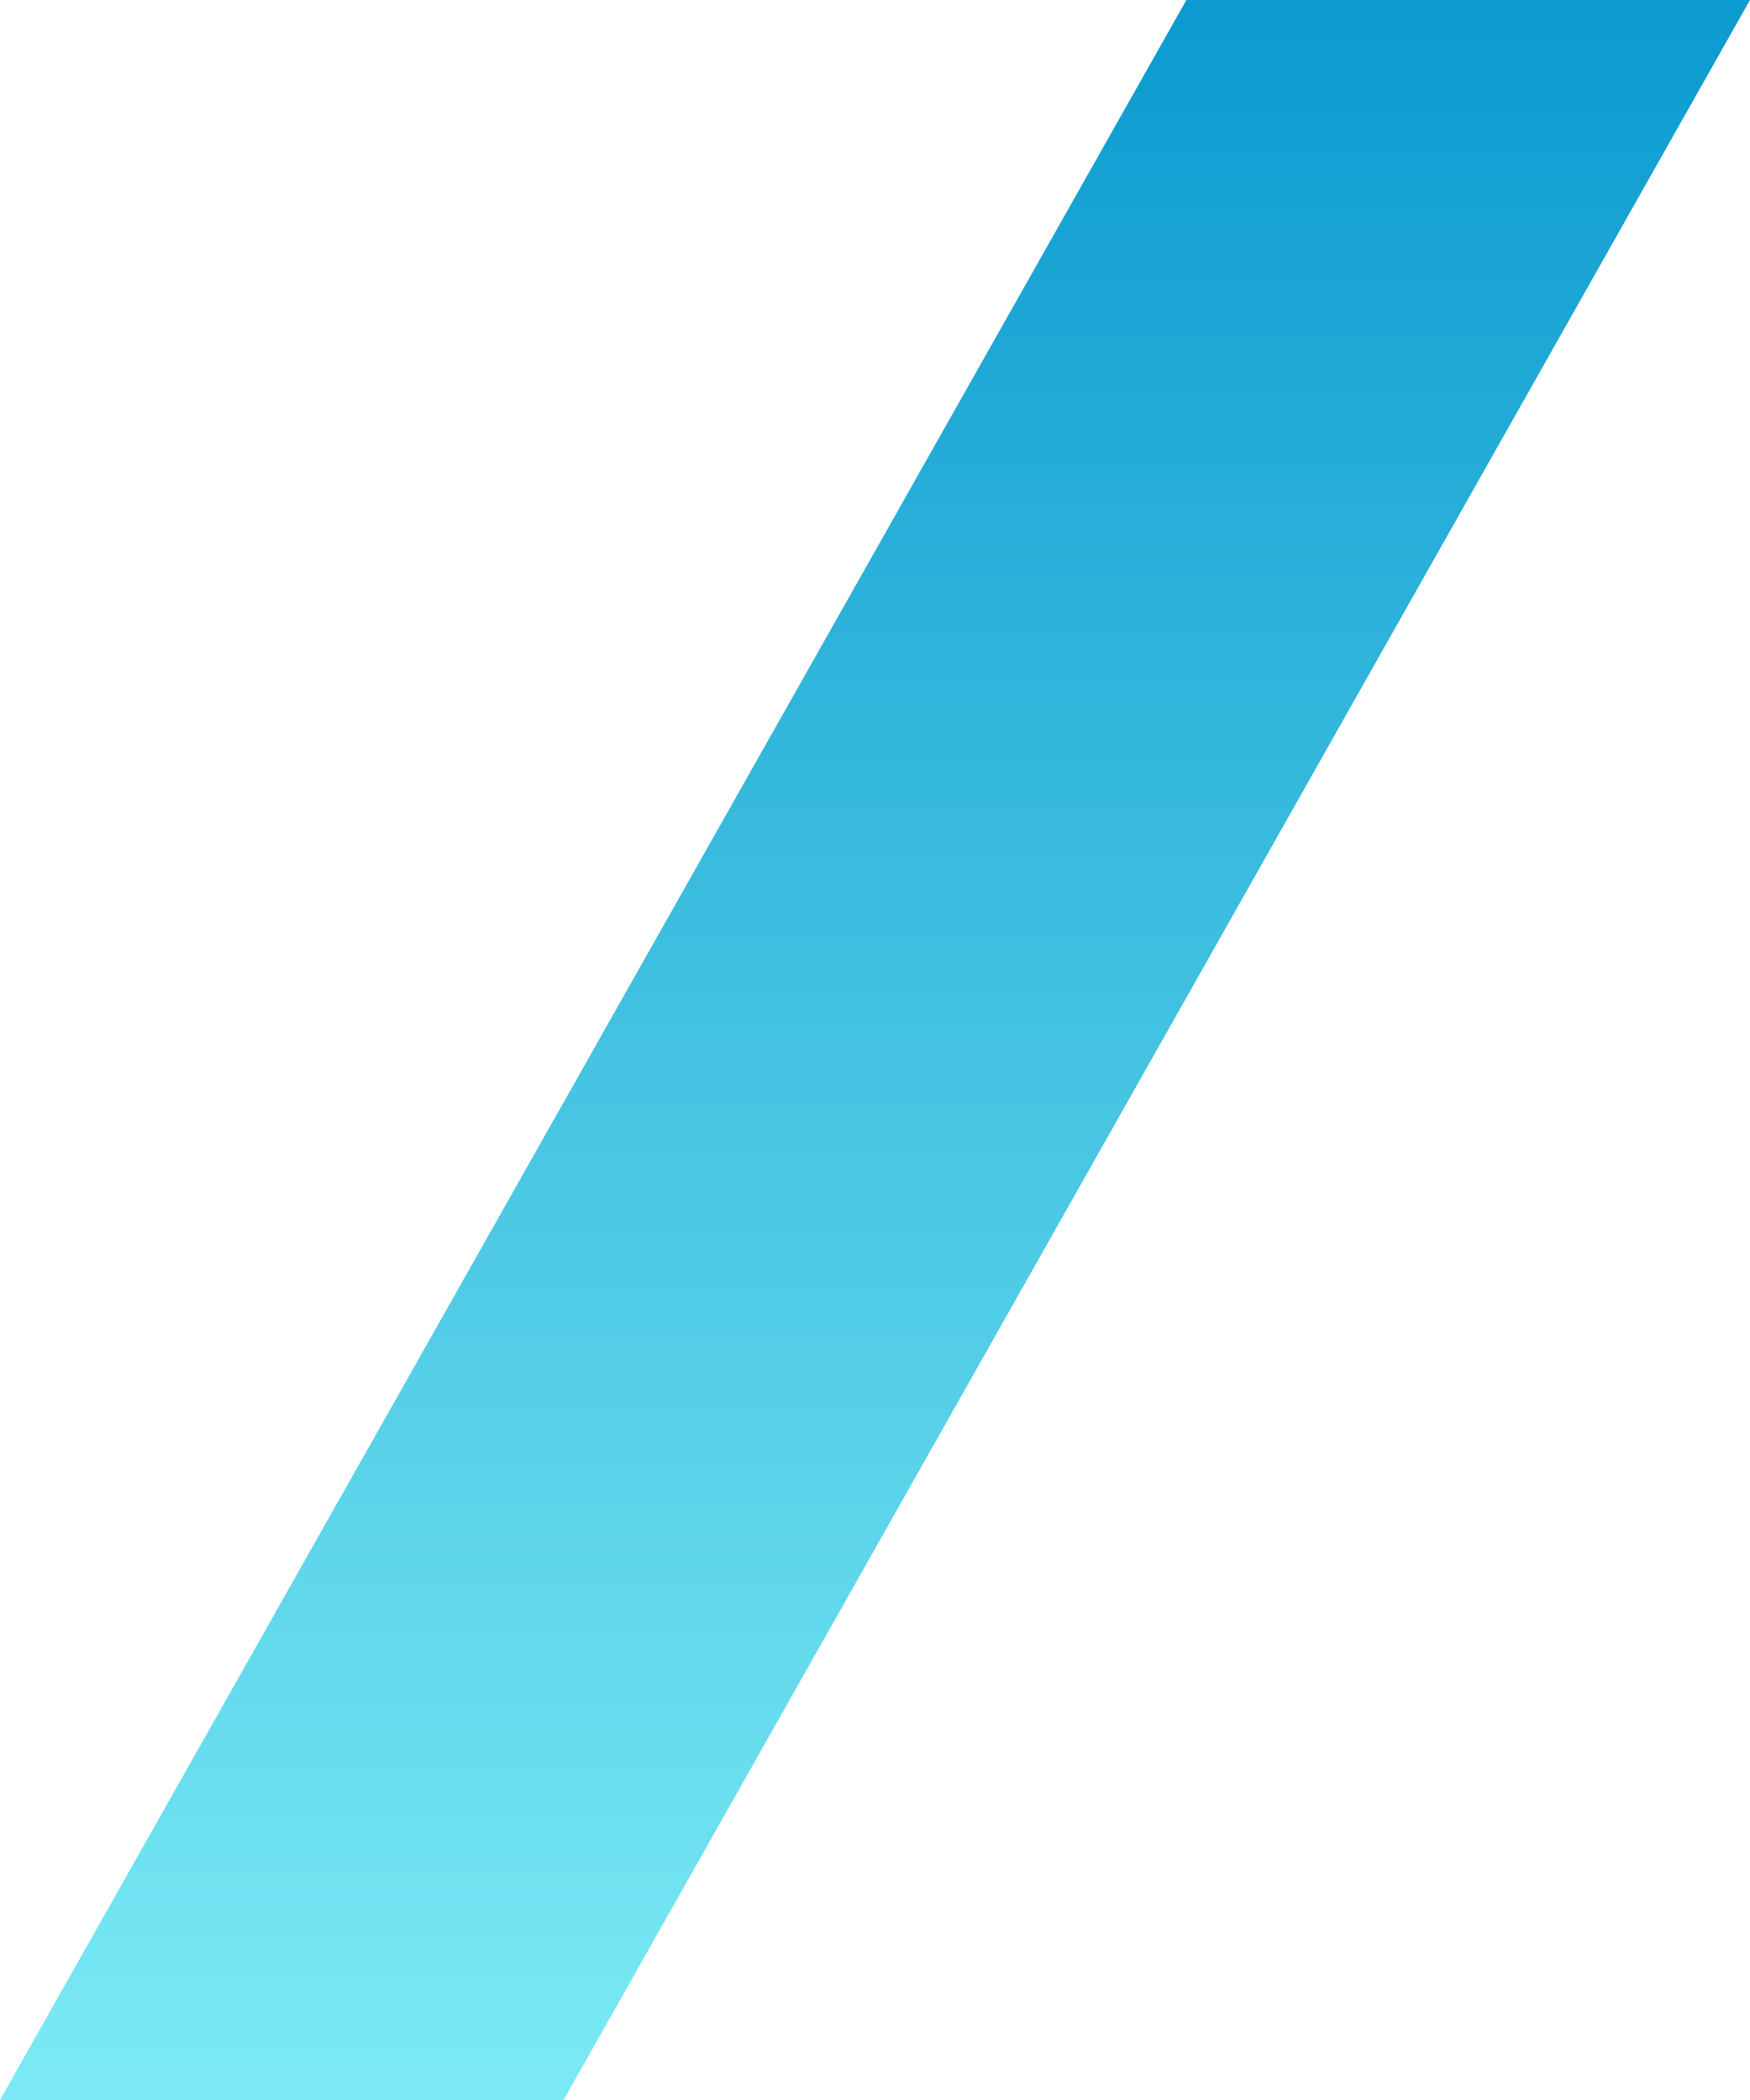 <svg xmlns="http://www.w3.org/2000/svg" xmlns:xlink="http://www.w3.org/1999/xlink" width="400" height="480" viewBox="0 0 400 480">
  <defs>
    <linearGradient id="linear-gradient" x1="0.5" x2="0.5" y2="1" gradientUnits="objectBoundingBox">
      <stop offset="0" stop-color="#0c9bd0"/>
      <stop offset="1" stop-color="#7beaf4"/>
    </linearGradient>
  </defs>
  <path id="パス_412" data-name="パス 412" d="M293.379,1.5H422.2l-271.176,480H22.2Z" transform="translate(-22.203 -1.5)" fill="url(#linear-gradient)"/>
</svg>
